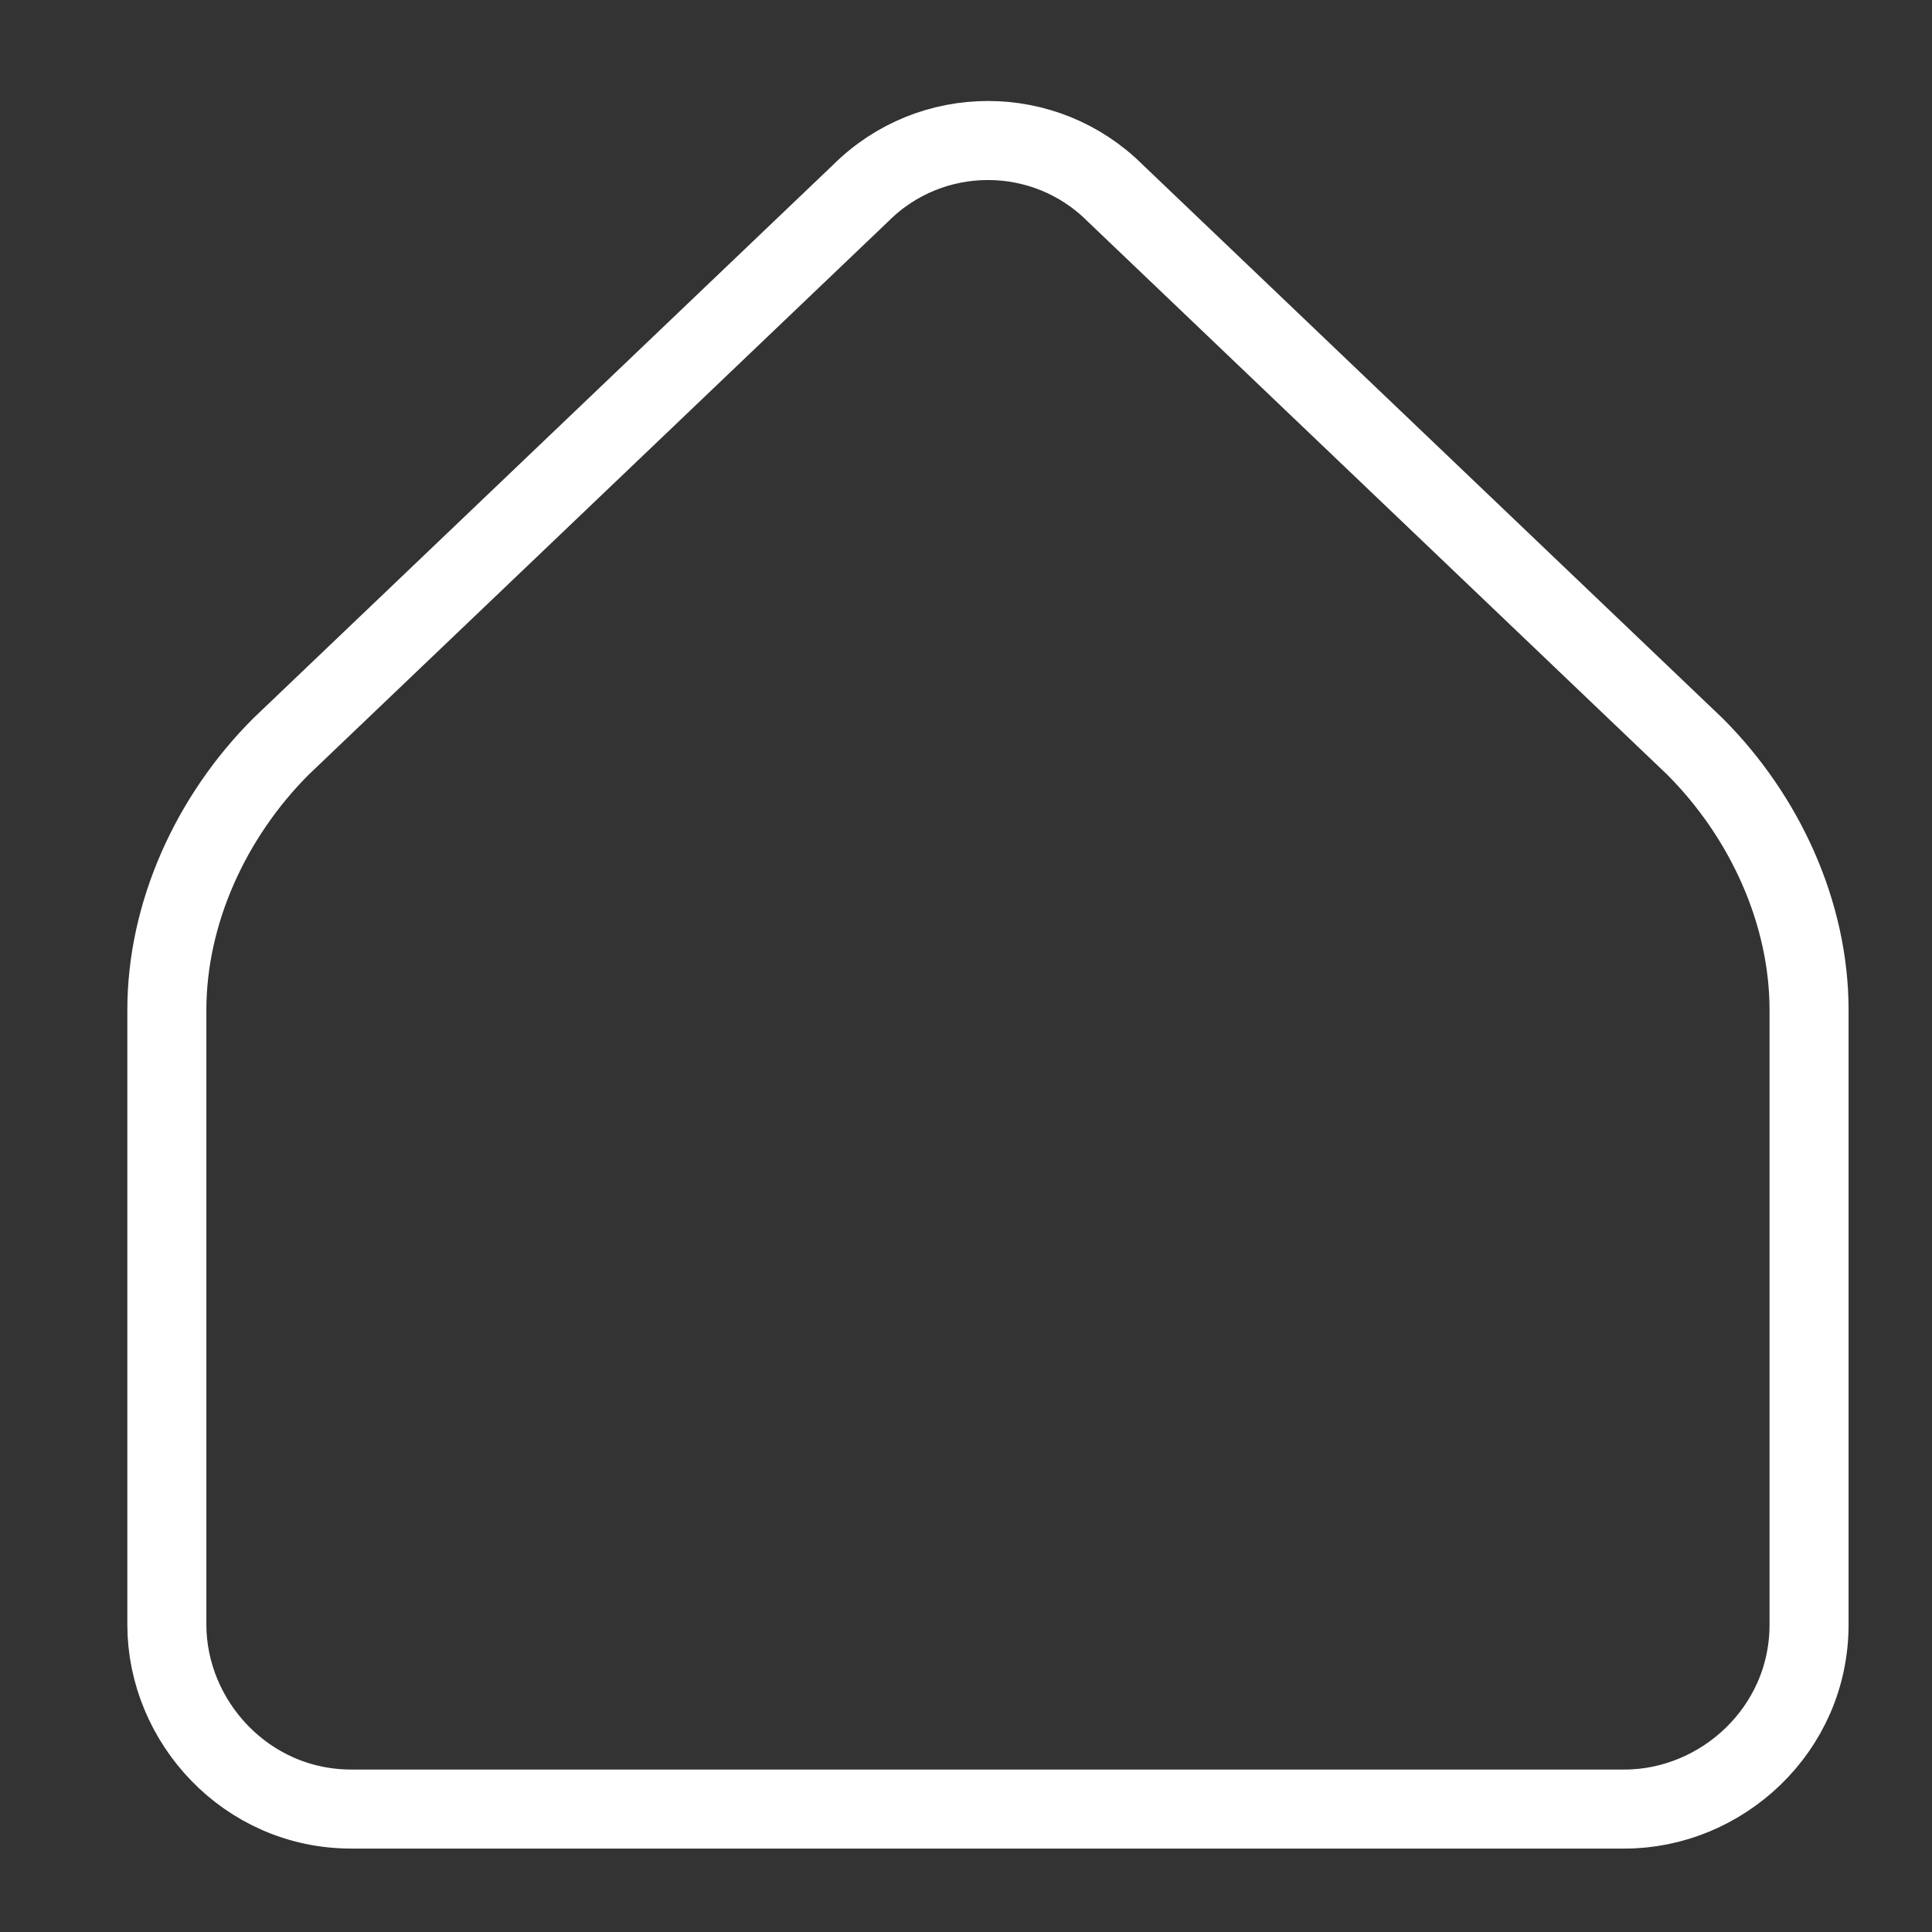 <?xml version="1.0" encoding="UTF-8"?>
<svg xmlns="http://www.w3.org/2000/svg" version="1.1" viewBox="0 0 22 22">
  <rect x="0" y="0" width="22" height="22" fill="#333333" stroke="none"/>
  <defs>
    <style>
      .cls-1 {
        fill: none;
        stroke: #fff;
        stroke-linecap: round;
        stroke-linejoin: round;
        stroke-width: .9px;
      }
    </style>
  </defs>
  <!-- Generator: Adobe Illustrator 28.7.1, SVG Export Plug-In . SVG Version: 1.2.0 Build 142)  -->
  <g>
    <g id="Laag_1">
      <path id="Icon_akar-home" class="cls-1" d="M20.6,18.5v-7c0-1.1-.5-2.2-1.3-3l-6.6-6.3c-.8-.8-2.1-.8-2.9,0l-6.6,6.3c-.8.8-1.3,1.9-1.3,3v7c0,1.1.9,2.1,2.1,2.1h14.5c1.1,0,2.1-.9,2.1-2.1,0,0,0,0,0,0Z"/>
    </g>
  </g>
</svg>